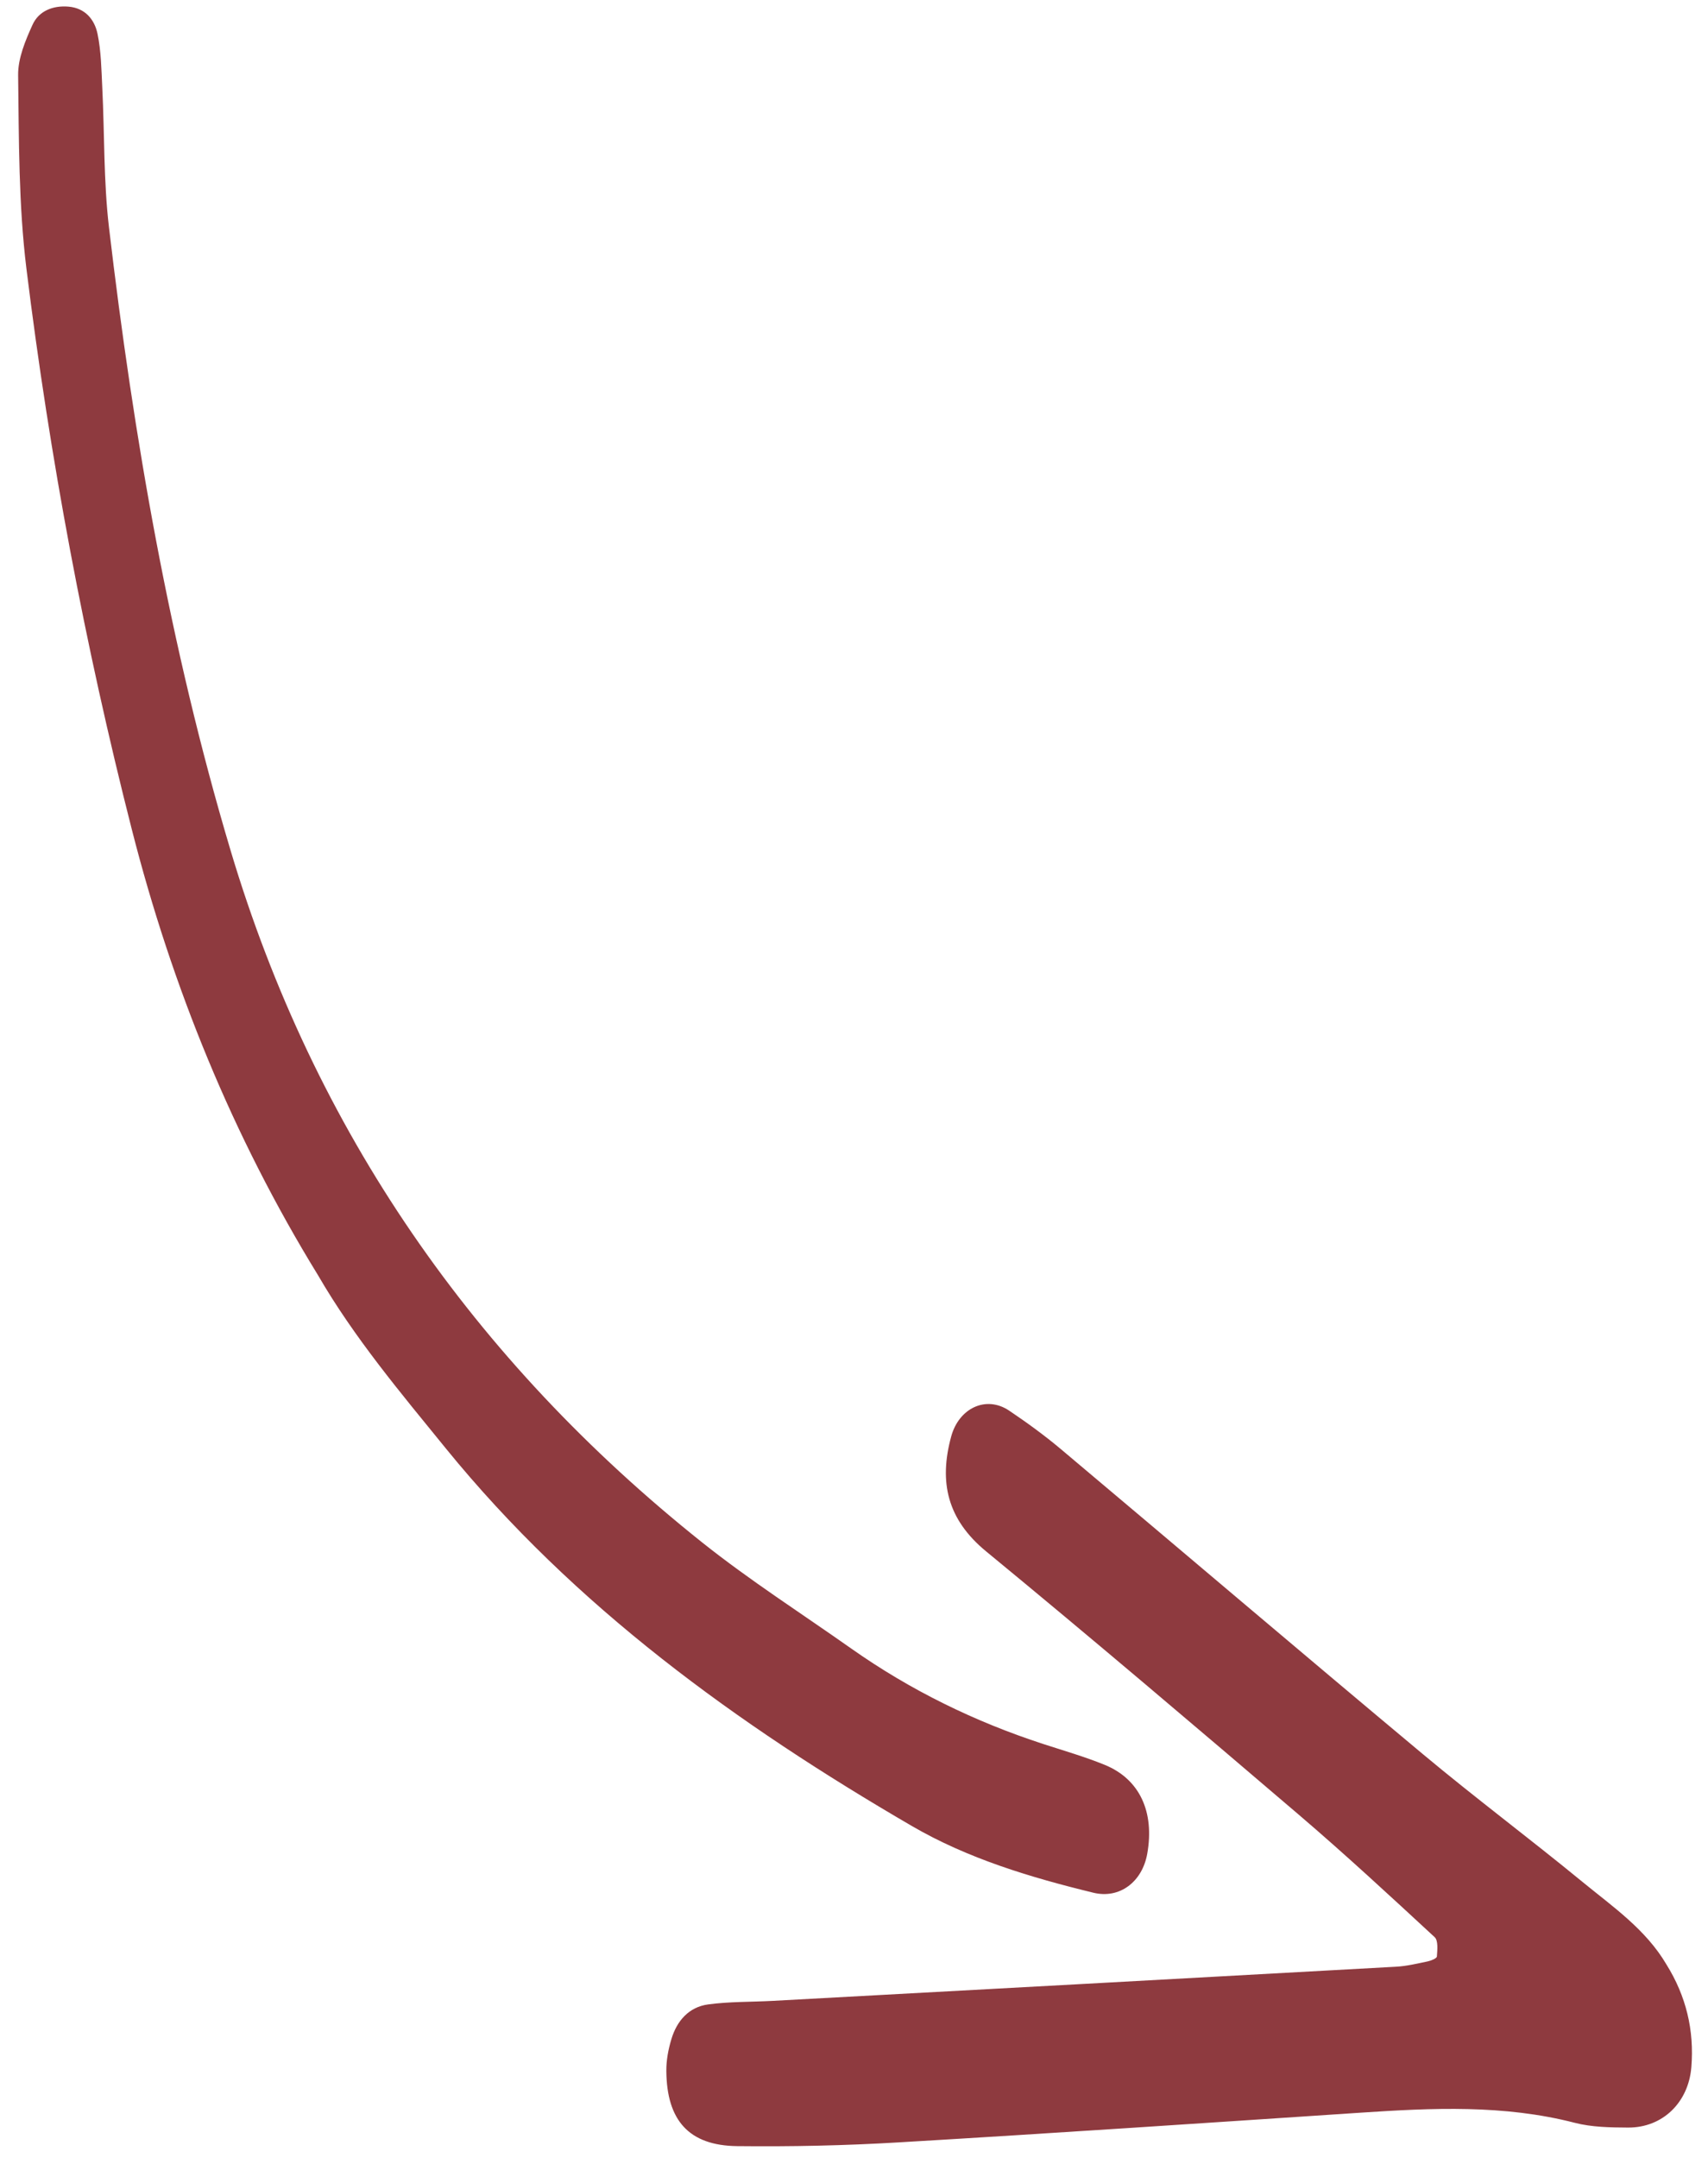 <?xml version="1.0" encoding="UTF-8"?>
<svg width="76px" height="96px" viewBox="0 0 76 96" version="1.1" xmlns="http://www.w3.org/2000/svg" xmlns:xlink="http://www.w3.org/1999/xlink">
    <!-- Generator: Sketch 54.1 (76490) - https://sketchapp.com -->
    <title>Fill 106</title>
    <desc>Created with Sketch.</desc>
    <g id="Page-1" stroke="none" stroke-width="1" fill="none" fill-rule="evenodd">
        <g id="medialoot-hand-drawn-vector-arrows-tonythomas" transform="translate(-1496, -926)" fill="#8E3A3F">
            <path d="M1504.167,926.076 C1504.169,924.425 1504.662,922.939 1505.65,921.613 C1506.586,920.356 1508.155,920.004 1509.461,920.83 C1510.131,921.254 1510.822,921.699 1511.361,922.268 C1513.604,924.629 1516.382,926.186 1519.204,927.699 C1525.255,930.944 1531.31,934.182 1537.336,937.471 C1539.438,938.616 1541.498,939.844 1543.514,941.135 C1545.319,942.292 1545.571,943.764 1544.414,945.646 C1544.168,946.047 1543.832,946.411 1543.477,946.722 C1542.84,947.283 1542.061,947.525 1541.267,947.166 C1540.398,946.773 1539.591,946.243 1538.754,945.781 C1530.646,941.307 1522.536,936.833 1514.422,932.368 C1514.007,932.139 1513.547,931.987 1513.1,931.822 C1512.955,931.769 1512.688,931.723 1512.64,931.792 C1512.47,932.028 1512.209,932.359 1512.27,932.576 C1512.982,935.189 1513.693,937.805 1514.507,940.389 C1516.332,946.174 1518.17,951.955 1520.101,957.706 C1520.81,959.82 1520.261,961.43 1518.708,962.864 C1517.746,963.752 1516.418,963.597 1515.914,962.473 C1515.524,961.601 1515.165,960.71 1514.87,959.802 C1512.706,953.121 1510.584,946.426 1508.398,939.753 C1507.455,936.873 1506.355,934.043 1505.388,931.171 C1504.828,929.514 1504.118,927.883 1504.167,926.076 Z M1535.32,1005.079 C1532.742,1013.157 1529.655,1021.039 1526.078,1028.72 C1524.869,1031.318 1523.32,1033.762 1521.829,1036.218 C1521.441,1036.86 1520.74,1037.356 1520.095,1037.784 C1519.53,1038.159 1518.866,1038.036 1518.31,1037.62 C1517.715,1037.176 1517.631,1036.519 1517.856,1035.91 C1518.129,1035.168 1518.548,1034.478 1518.937,1033.782 C1519.948,1031.969 1521.096,1030.221 1521.981,1028.349 C1526.013,1019.816 1529.575,1011.087 1532.083,1001.976 C1535.537,989.427 1534.928,976.99 1530.606,964.741 C1529.703,962.185 1528.534,959.722 1527.481,957.22 C1526.231,954.25 1524.546,951.547 1522.477,949.08 C1521.861,948.346 1521.217,947.629 1520.657,946.853 C1519.676,945.491 1519.879,943.903 1521.148,942.498 C1522.002,941.552 1523.26,941.438 1524.1,942.297 C1526.116,944.362 1528.031,946.543 1529.378,949.097 C1533.572,957.051 1536.933,965.307 1538.061,974.328 C1538.457,977.502 1538.908,980.668 1538.801,983.882 C1538.745,991.126 1537.52,998.179 1535.32,1005.079 Z" id="Fill-106" transform="translate(1524.64, 979.196) scale(-1, -1) rotate(-32) translate(-1524.64, -979.196) "></path>
        </g>
    </g>
</svg>